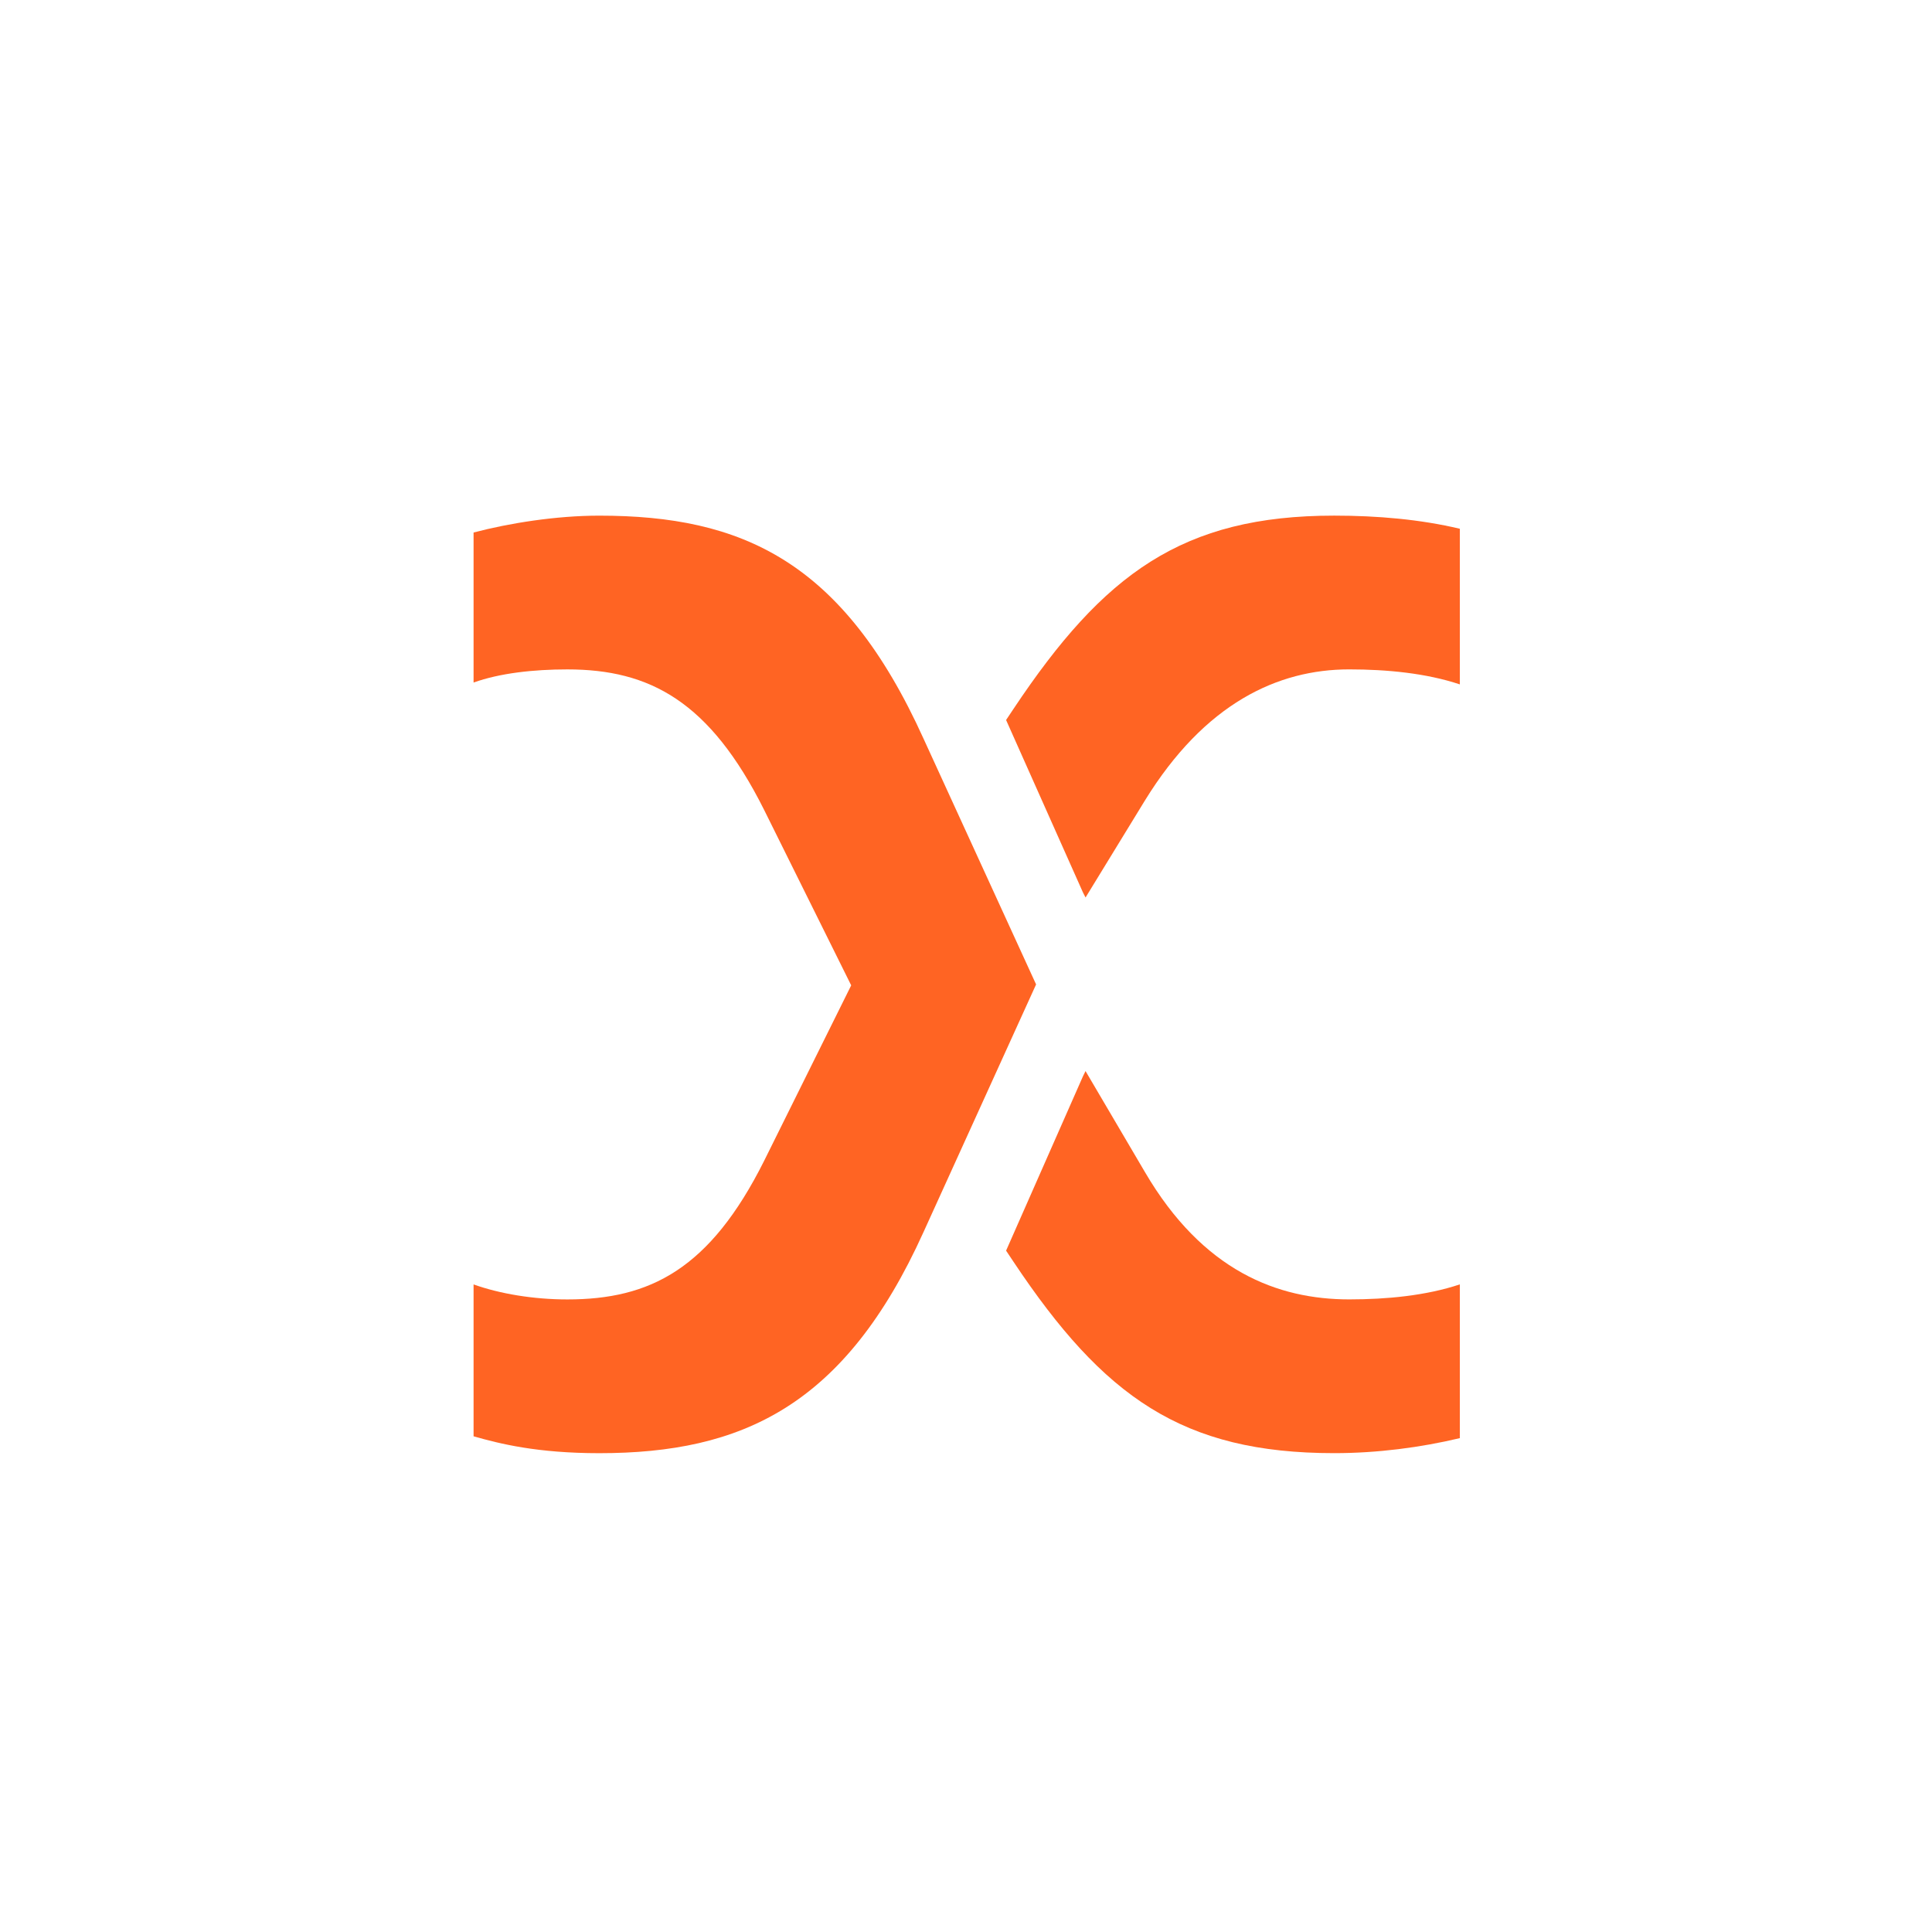 <?xml version="1.0" encoding="utf-8"?>
<!-- Generator: Adobe Illustrator 27.9.0, SVG Export Plug-In . SVG Version: 6.00 Build 0)  -->
<svg version="1.1" id="Layer_1" xmlns="http://www.w3.org/2000/svg" xmlns:xlink="http://www.w3.org/1999/xlink" x="0px" y="0px"
	 viewBox="0 0 1080 1080" style="enable-background:new 0 0 1080 1080;" xml:space="preserve">
<style type="text/css">
	.st0{fill:none;}
	.st1{fill:#FF6423;}
</style>
<g>
	<rect x="0.79" y="0.06" class="st0" width="1079.21" height="1079.21"/>
	<g>
		<path class="st1" d="M639.97,655.1c32.5,55.55,74.41,71.27,114.25,71.27c20.97,0,42.98-2.1,61.84-8.39v85.95
			c-22.01,5.24-46.11,8.39-70.22,8.39c-84.91,0-128.92-31.44-179.24-106.91l-4.19-6.29l42.98-97.48l1.43-2.91l1.71,2.91
			L639.97,655.1"/>
		<path class="st1" d="M566.6,396.2l-4.19,6.29l42.79,95.99c0.13,0.29,0.27,0.58,0.41,0.86l1.22,2.36l1.7-2.78l31.44-51.36
			c33.54-54.5,74.41-73.37,114.25-73.37c20.97,0,42.98,2.1,61.84,8.39v-87c-22.01-5.25-46.11-7.34-70.22-7.34
			C660.93,288.24,616.91,320.74,566.6,396.2"/>
		<path class="st1" d="M516.29,412.98c-45.07-99.58-101.67-124.73-181.34-124.73c-24.1,0-50.31,4.19-70.22,9.43v83.86
			c14.67-5.25,33.54-7.34,52.4-7.34c46.12,0,79.66,17.83,110.06,78.62l48.63,98l-48.63,98.01c-30.4,60.8-63.94,77.56-110.06,77.56
			c-18.86,0-37.73-3.14-52.4-8.39v84.9c14.67,4.19,35.64,9.44,70.22,9.44c79.66,0,137.31-26.21,181.34-123.69l62.89-138.35
			L516.29,412.98z"/>
	</g>
</g>
</svg>

